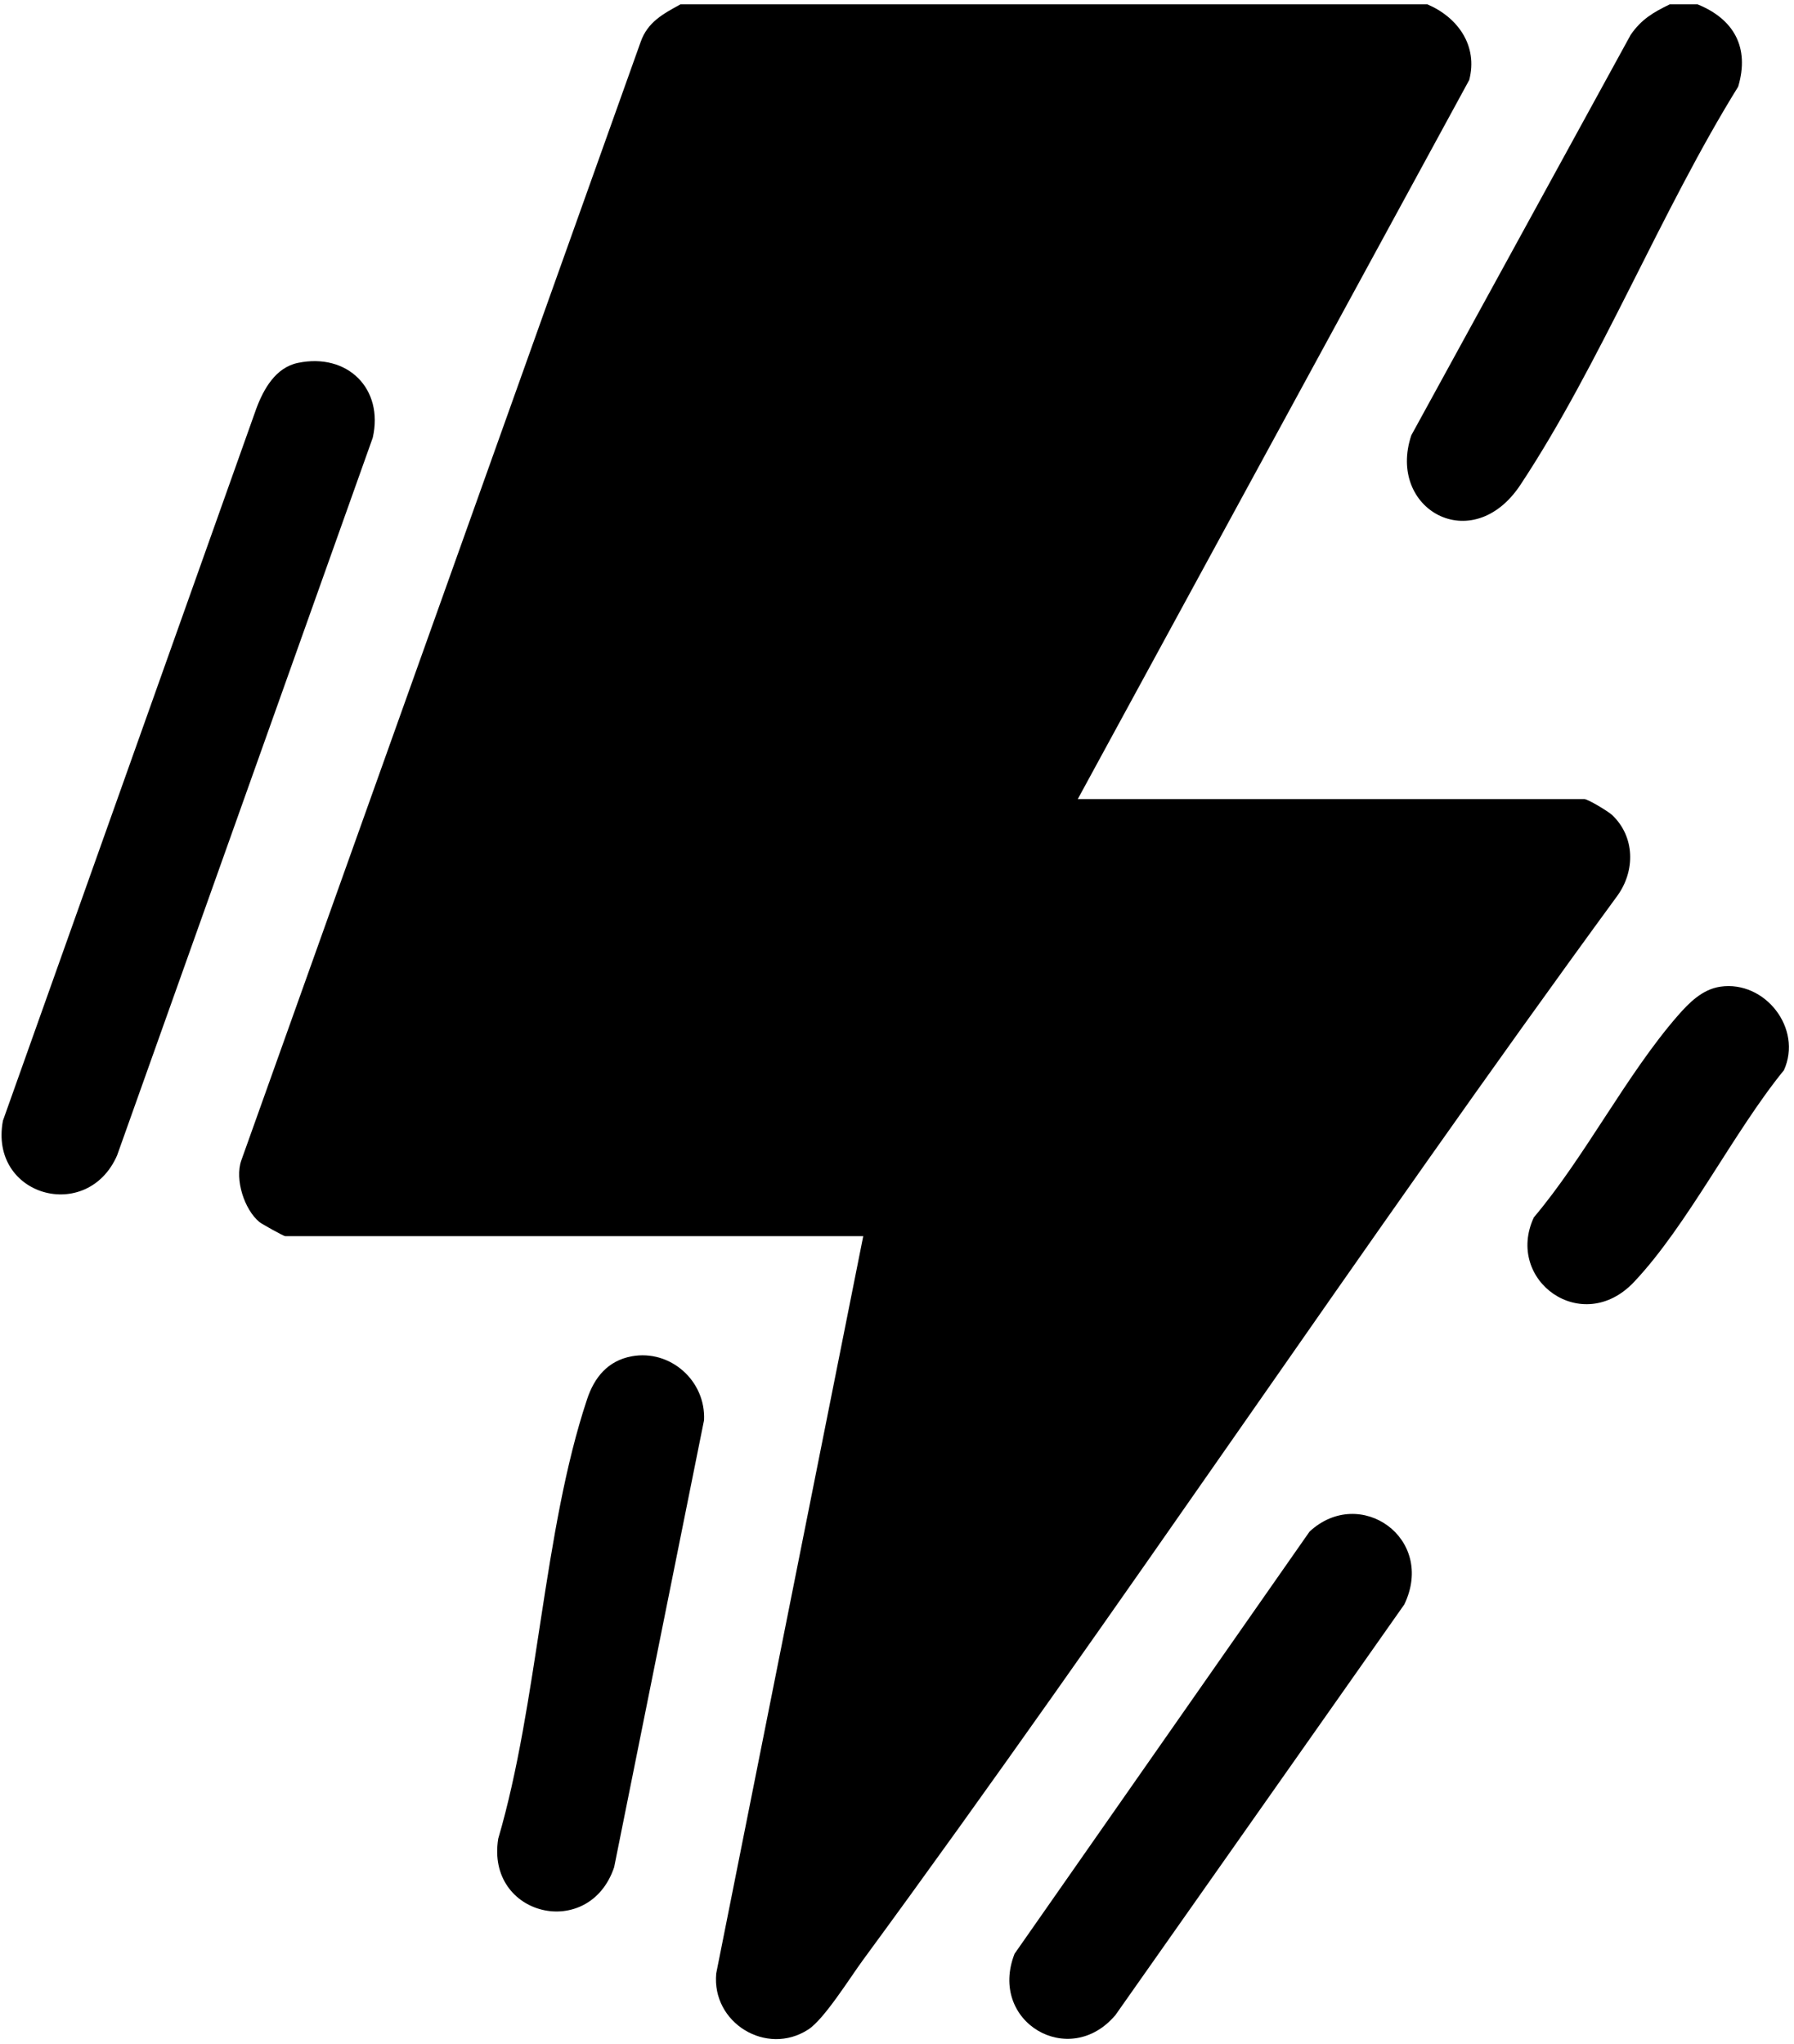 <svg width="100%" height="100%" viewBox="0 0 338 385" fill="none" xmlns="http://www.w3.org/2000/svg">
<path d="M268.93 0.82C274.69 3.28 278.49 8.65 276.81 15.07L203.06 150.53H298.5C299.17 150.53 303 152.85 303.73 153.53C308.06 157.62 308.11 164.05 304.73 168.73C256.36 234.87 210.98 303.29 162.51 369.34C160.08 372.66 155.28 380.38 152.28 382.32C144.42 387.41 134.05 381.08 134.94 371.75L162.64 232.87H53.73C53.45 232.87 49.33 230.58 48.89 230.22C46.04 227.88 44.2 222.21 45.46 218.61L120.7 7.91C122.03 4.12 124.94 2.62 128.2 0.82H268.93Z" fill="currentColor"/>
<path d="M319.83 0.82C326.68 3.59 329.68 8.96 327.48 16.33C312.89 39.86 301.57 68.48 286.46 91.33C277.39 105.04 261.23 95.96 265.9 82L307.23 6.56C309.22 3.65 311.51 2.31 314.59 0.82H319.83Z" fill="black"/>
<path d="M56.14 68.36C65.47 66.43 72.33 73.22 70.23 82.45L22.06 217.66C16.44 230.49 -2.11 225.36 0.55 211.12L48.29 76.97C49.66 73.3 51.92 69.23 56.14 68.36Z" fill="currentColor"/>
<path d="M246.73 288.52C256.21 279.74 270.57 289.75 264.58 302.25L210.17 379.58C201.47 389.92 186.13 380.89 191.15 368.05L246.73 288.52Z" fill="black"/>
<path d="M119.02 255.5C126.31 254.17 133.02 260.14 132.64 267.56L115.71 351.74C111.03 365.65 91.5 361.01 93.87 346.37C101.39 320.74 102.33 288.41 110.62 263.56C111.98 259.48 114.51 256.33 119.03 255.5H119.02Z" fill="currentColor"/>
<path d="M324.14 185.87C332.51 184.66 339.67 193.72 336.1 201.61C326.56 213.33 318 230.75 307.87 241.49C298.11 251.84 283.48 241.22 288.98 229.34C298.65 217.89 306.41 202.46 316.1 191.34C318.24 188.89 320.74 186.36 324.14 185.87Z" fill="currentColor"/>
</svg>
